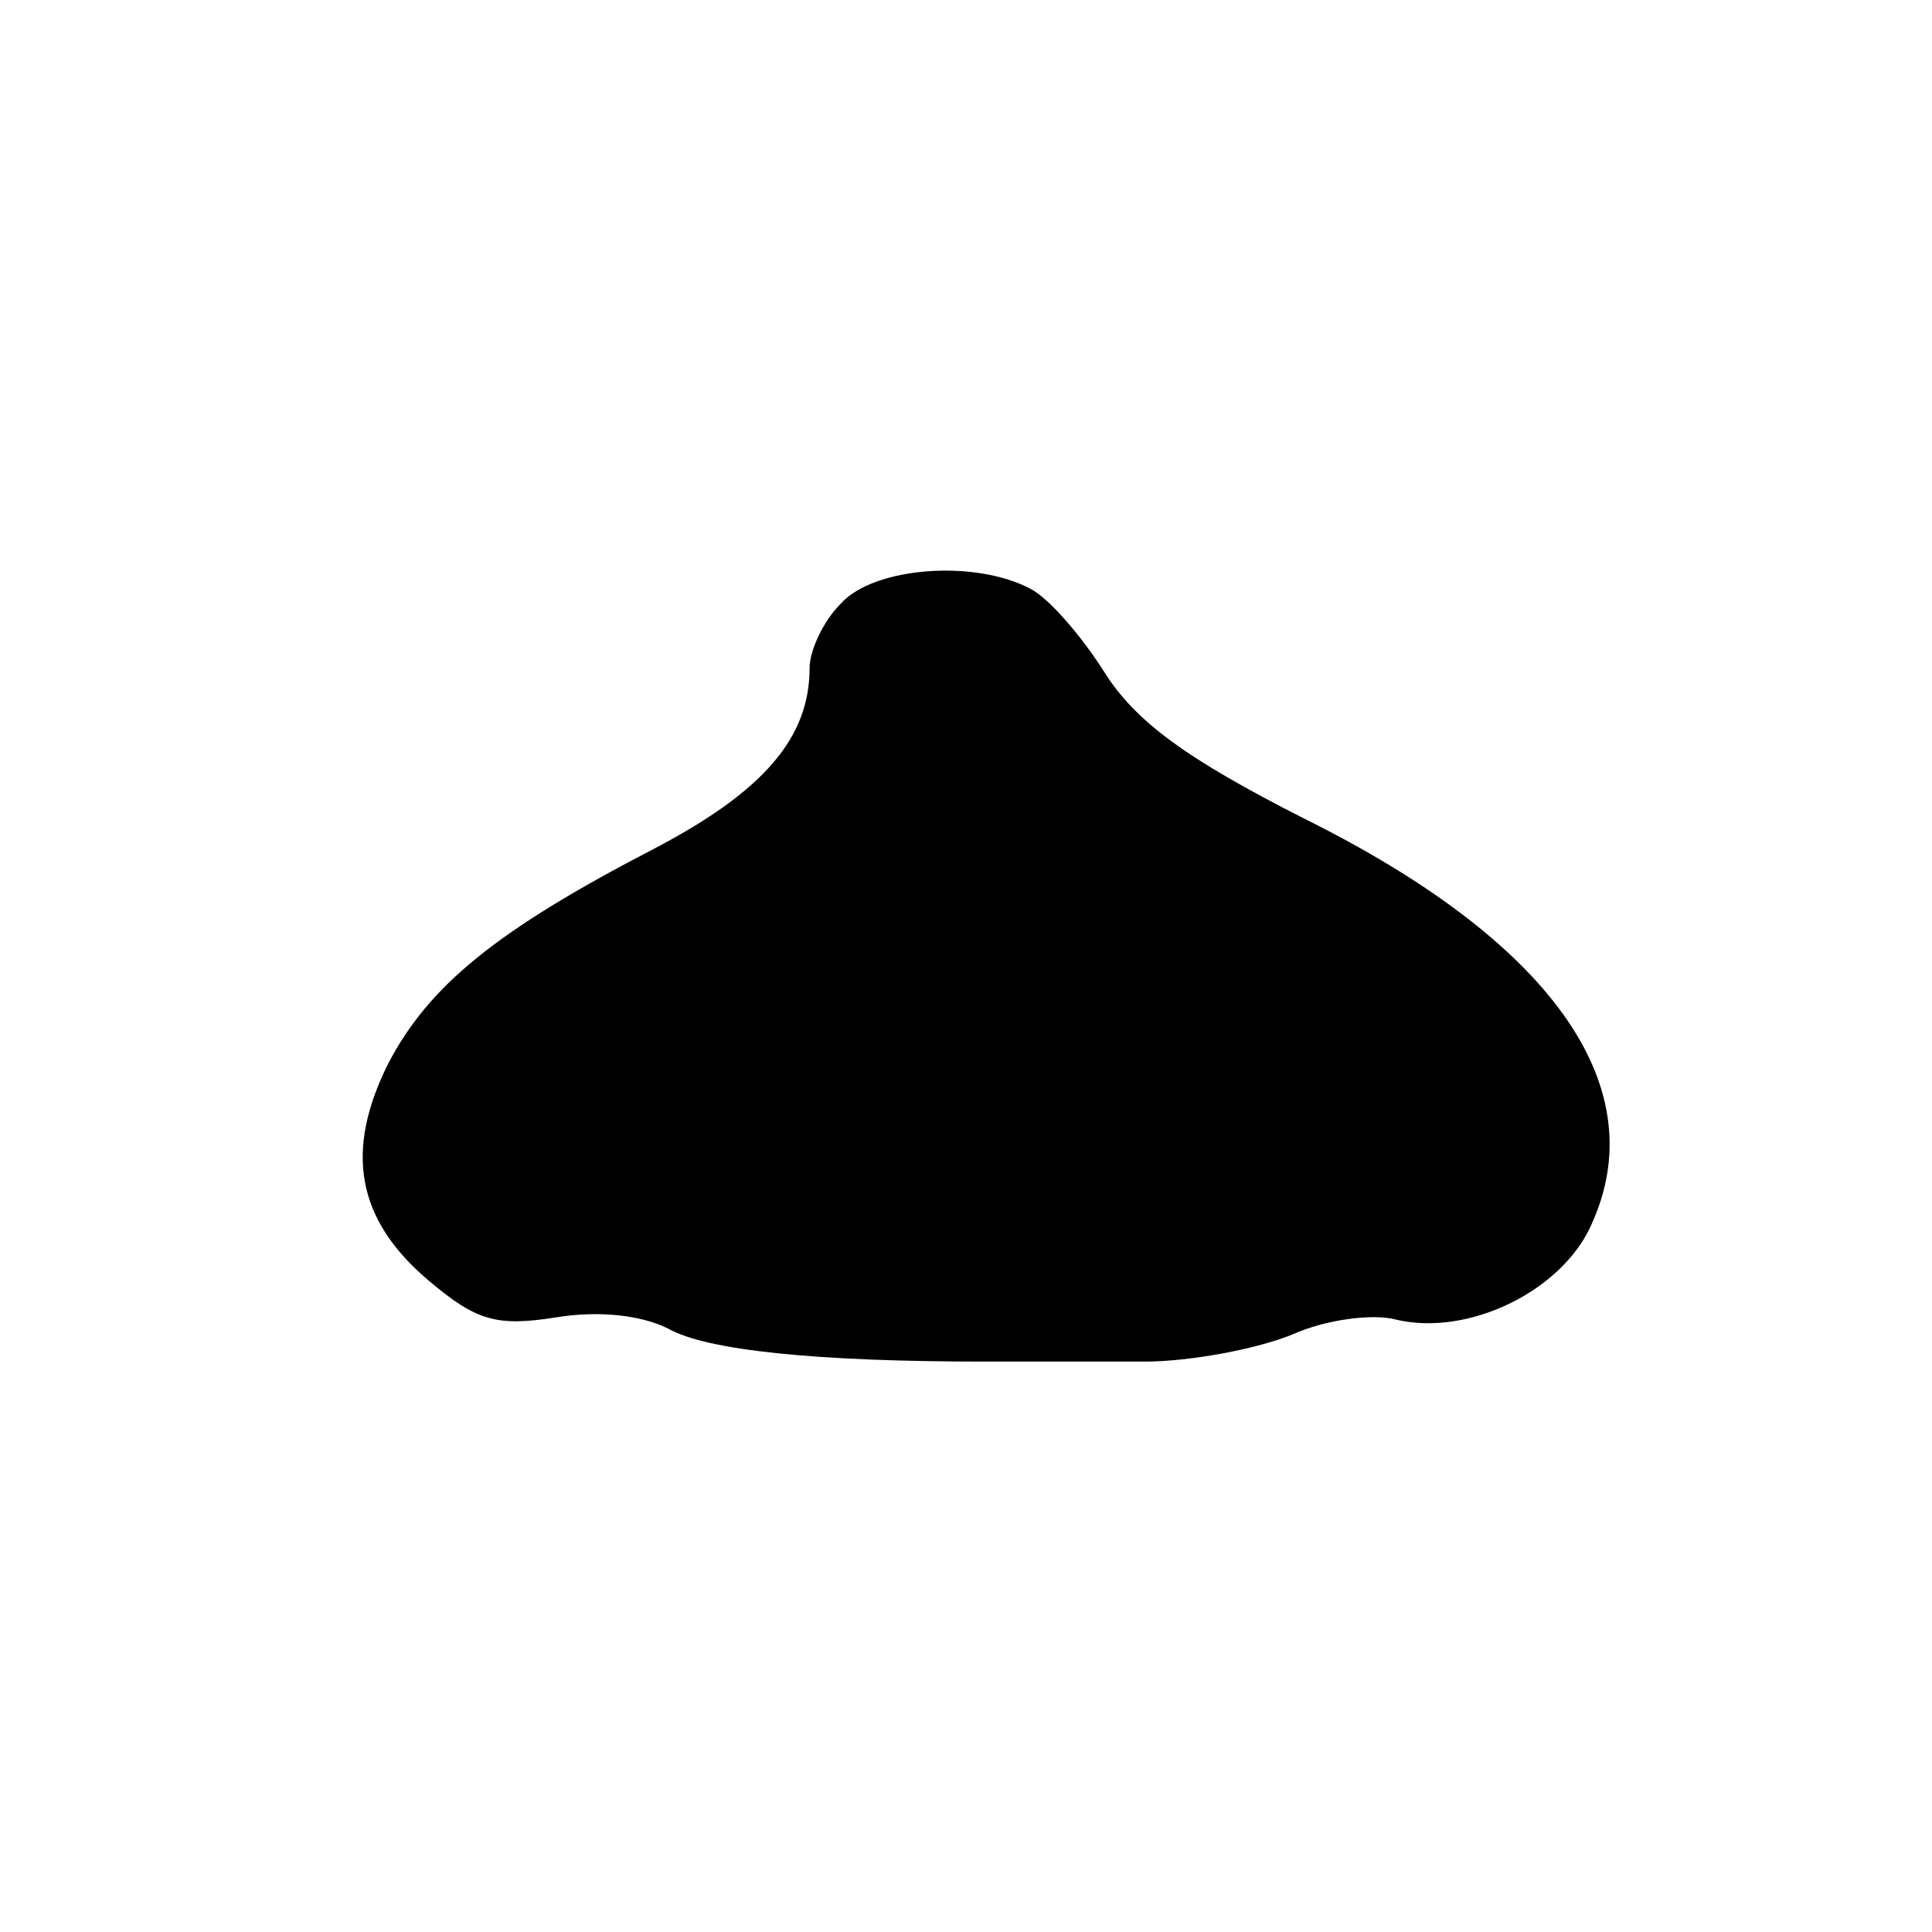 <?xml version="1.0" standalone="no"?>
<!DOCTYPE svg PUBLIC "-//W3C//DTD SVG 20010904//EN"
 "http://www.w3.org/TR/2001/REC-SVG-20010904/DTD/svg10.dtd">
<svg version="1.0" xmlns="http://www.w3.org/2000/svg"
 width="105pt" height="105pt" viewBox="0 0 105 105"
 preserveAspectRatio="xMidYMid meet">
<g transform="translate(0,105) scale(0.1,-0.1)"
fill="#000000" stroke="none">
<path d="M457 722 c-10 -10 -17 -26 -17 -35 0 -38 -25 -67 -84 -98 -87 -45
-123 -75 -145 -117 -24 -48 -17 -85 22 -118 26 -22 37 -25 69 -20 24 4 47 1
61 -6 21 -12 81 -18 172 -18 22 0 61 0 87 0 25 0 62 7 81 15 18 8 43 11 55 8
40 -10 93 16 108 54 32 74 -24 152 -157 218 -65 33 -92 53 -109 80 -12 19 -30
40 -40 45 -30 16 -85 12 -103 -8z"/>
</g>
</svg>
